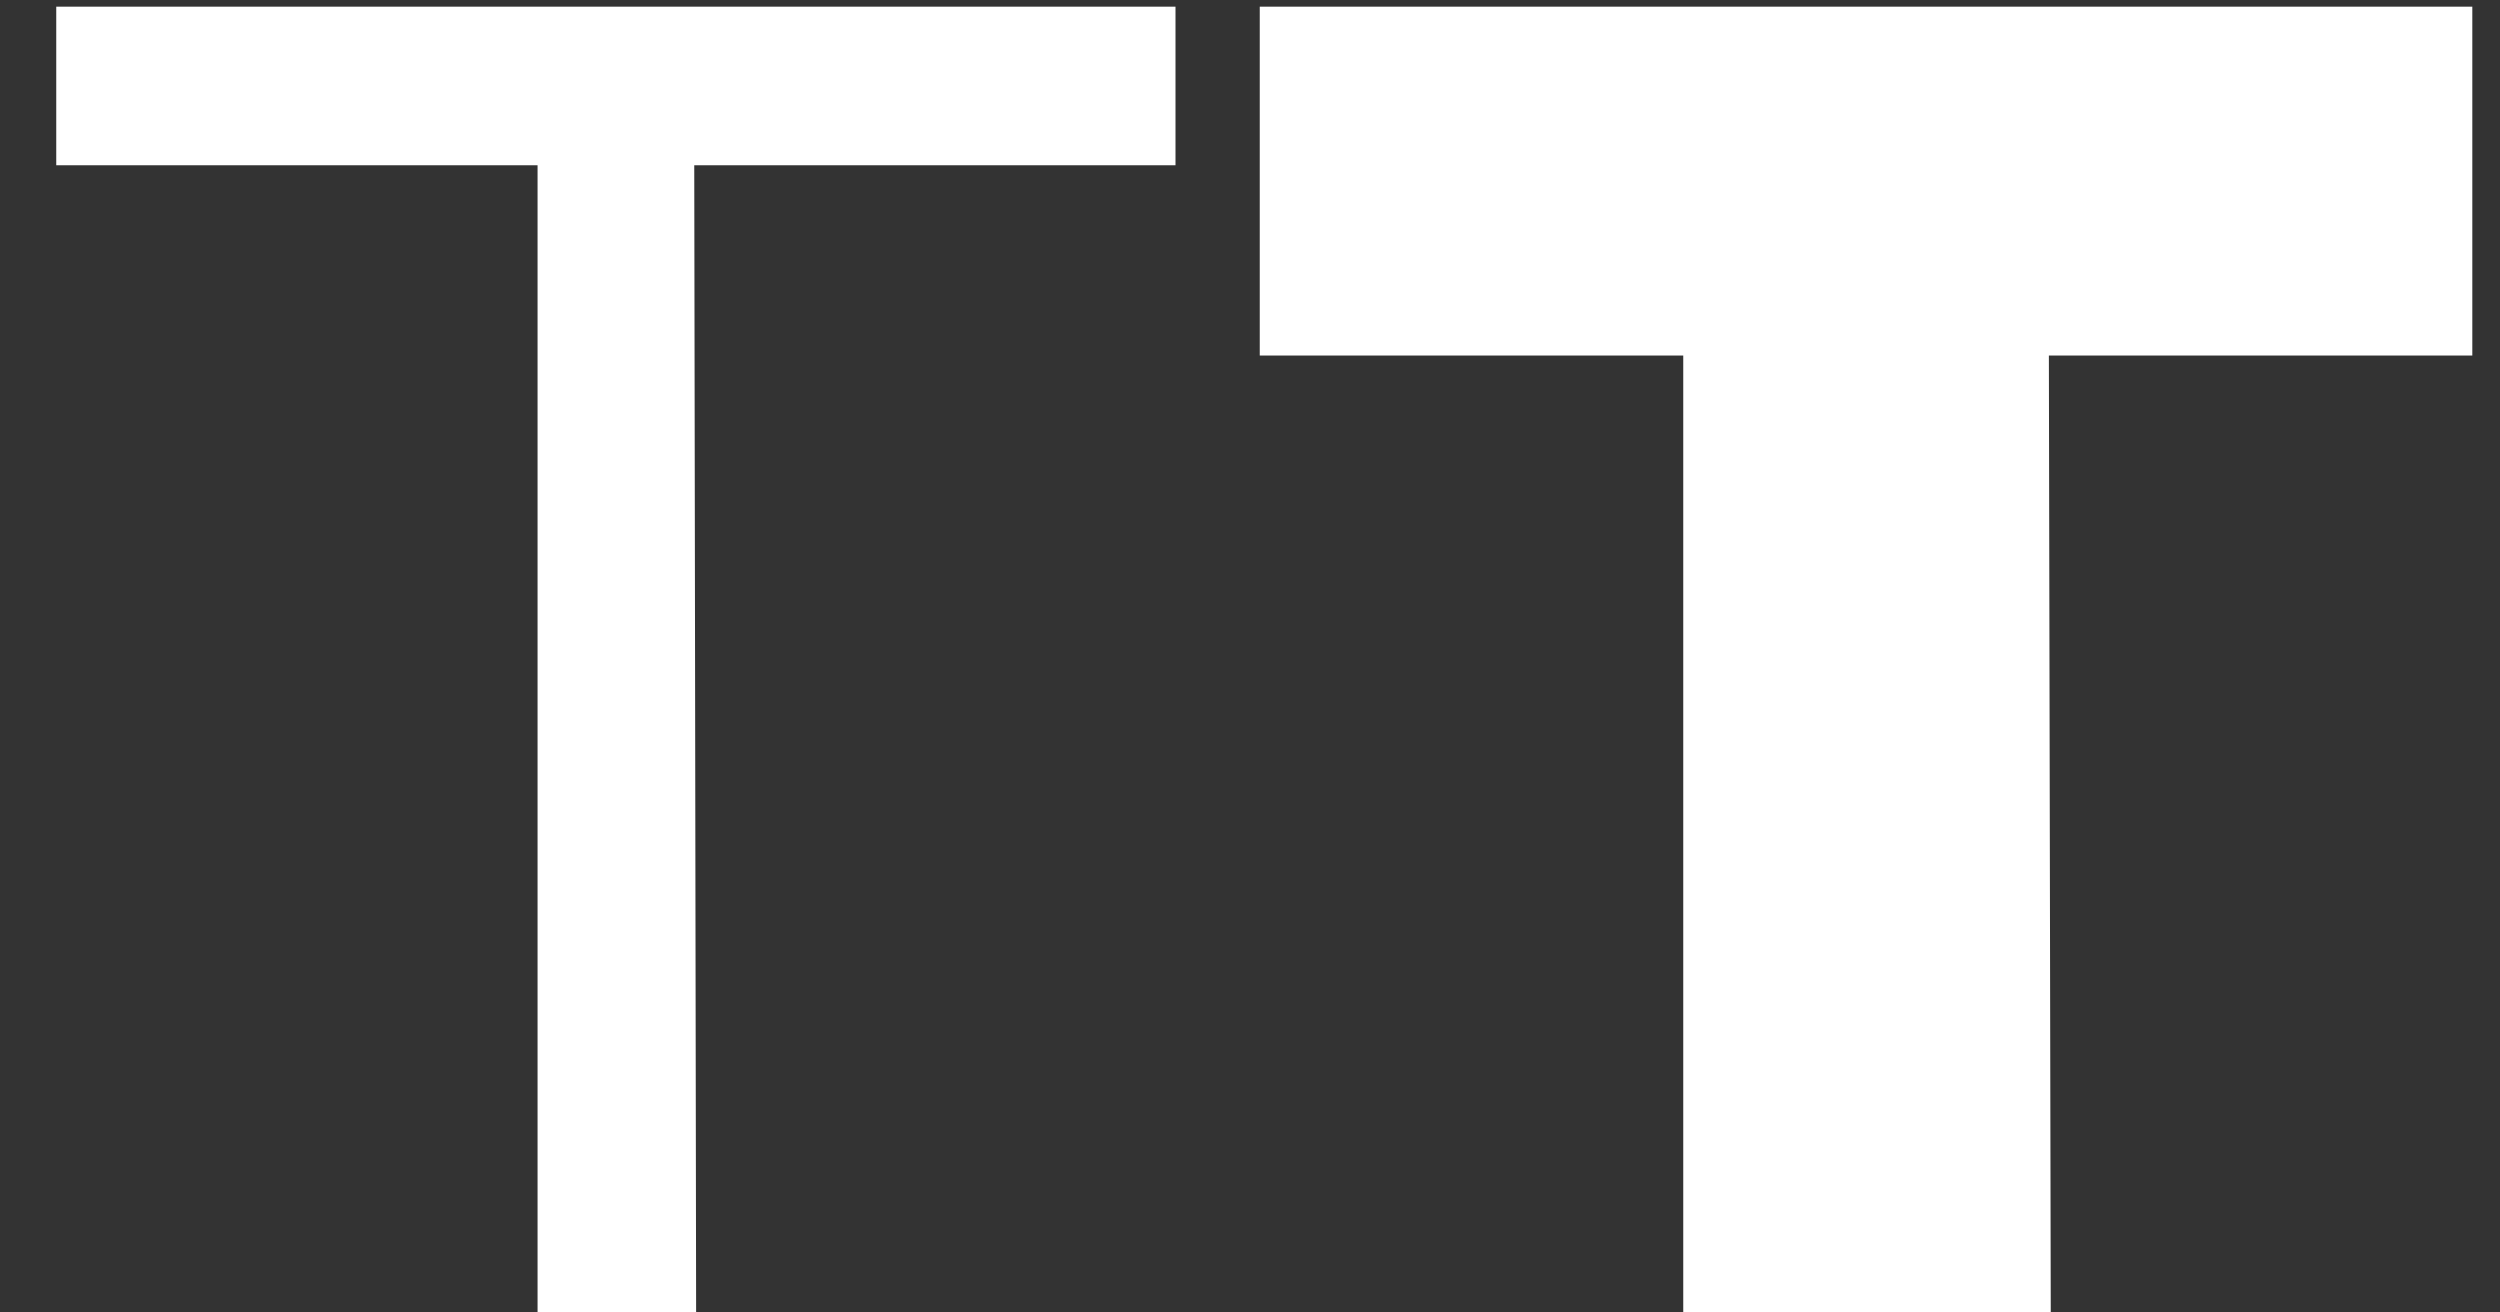 <svg width="40" height="21" viewBox="0 0 40 21" fill="none" xmlns="http://www.w3.org/2000/svg">
<rect x="0" y="0" width="40" height="21" fill="#333333" stroke="none"/>
<path d="M11.108 2.644L11.138 21H8.601V2.644H0.9V0.107H18.808V2.644H11.108ZM32.782 5.688L32.812 21H26.932V5.688H20.156V0.107H39.557V5.688H32.782Z" fill="white"/>
</svg>
